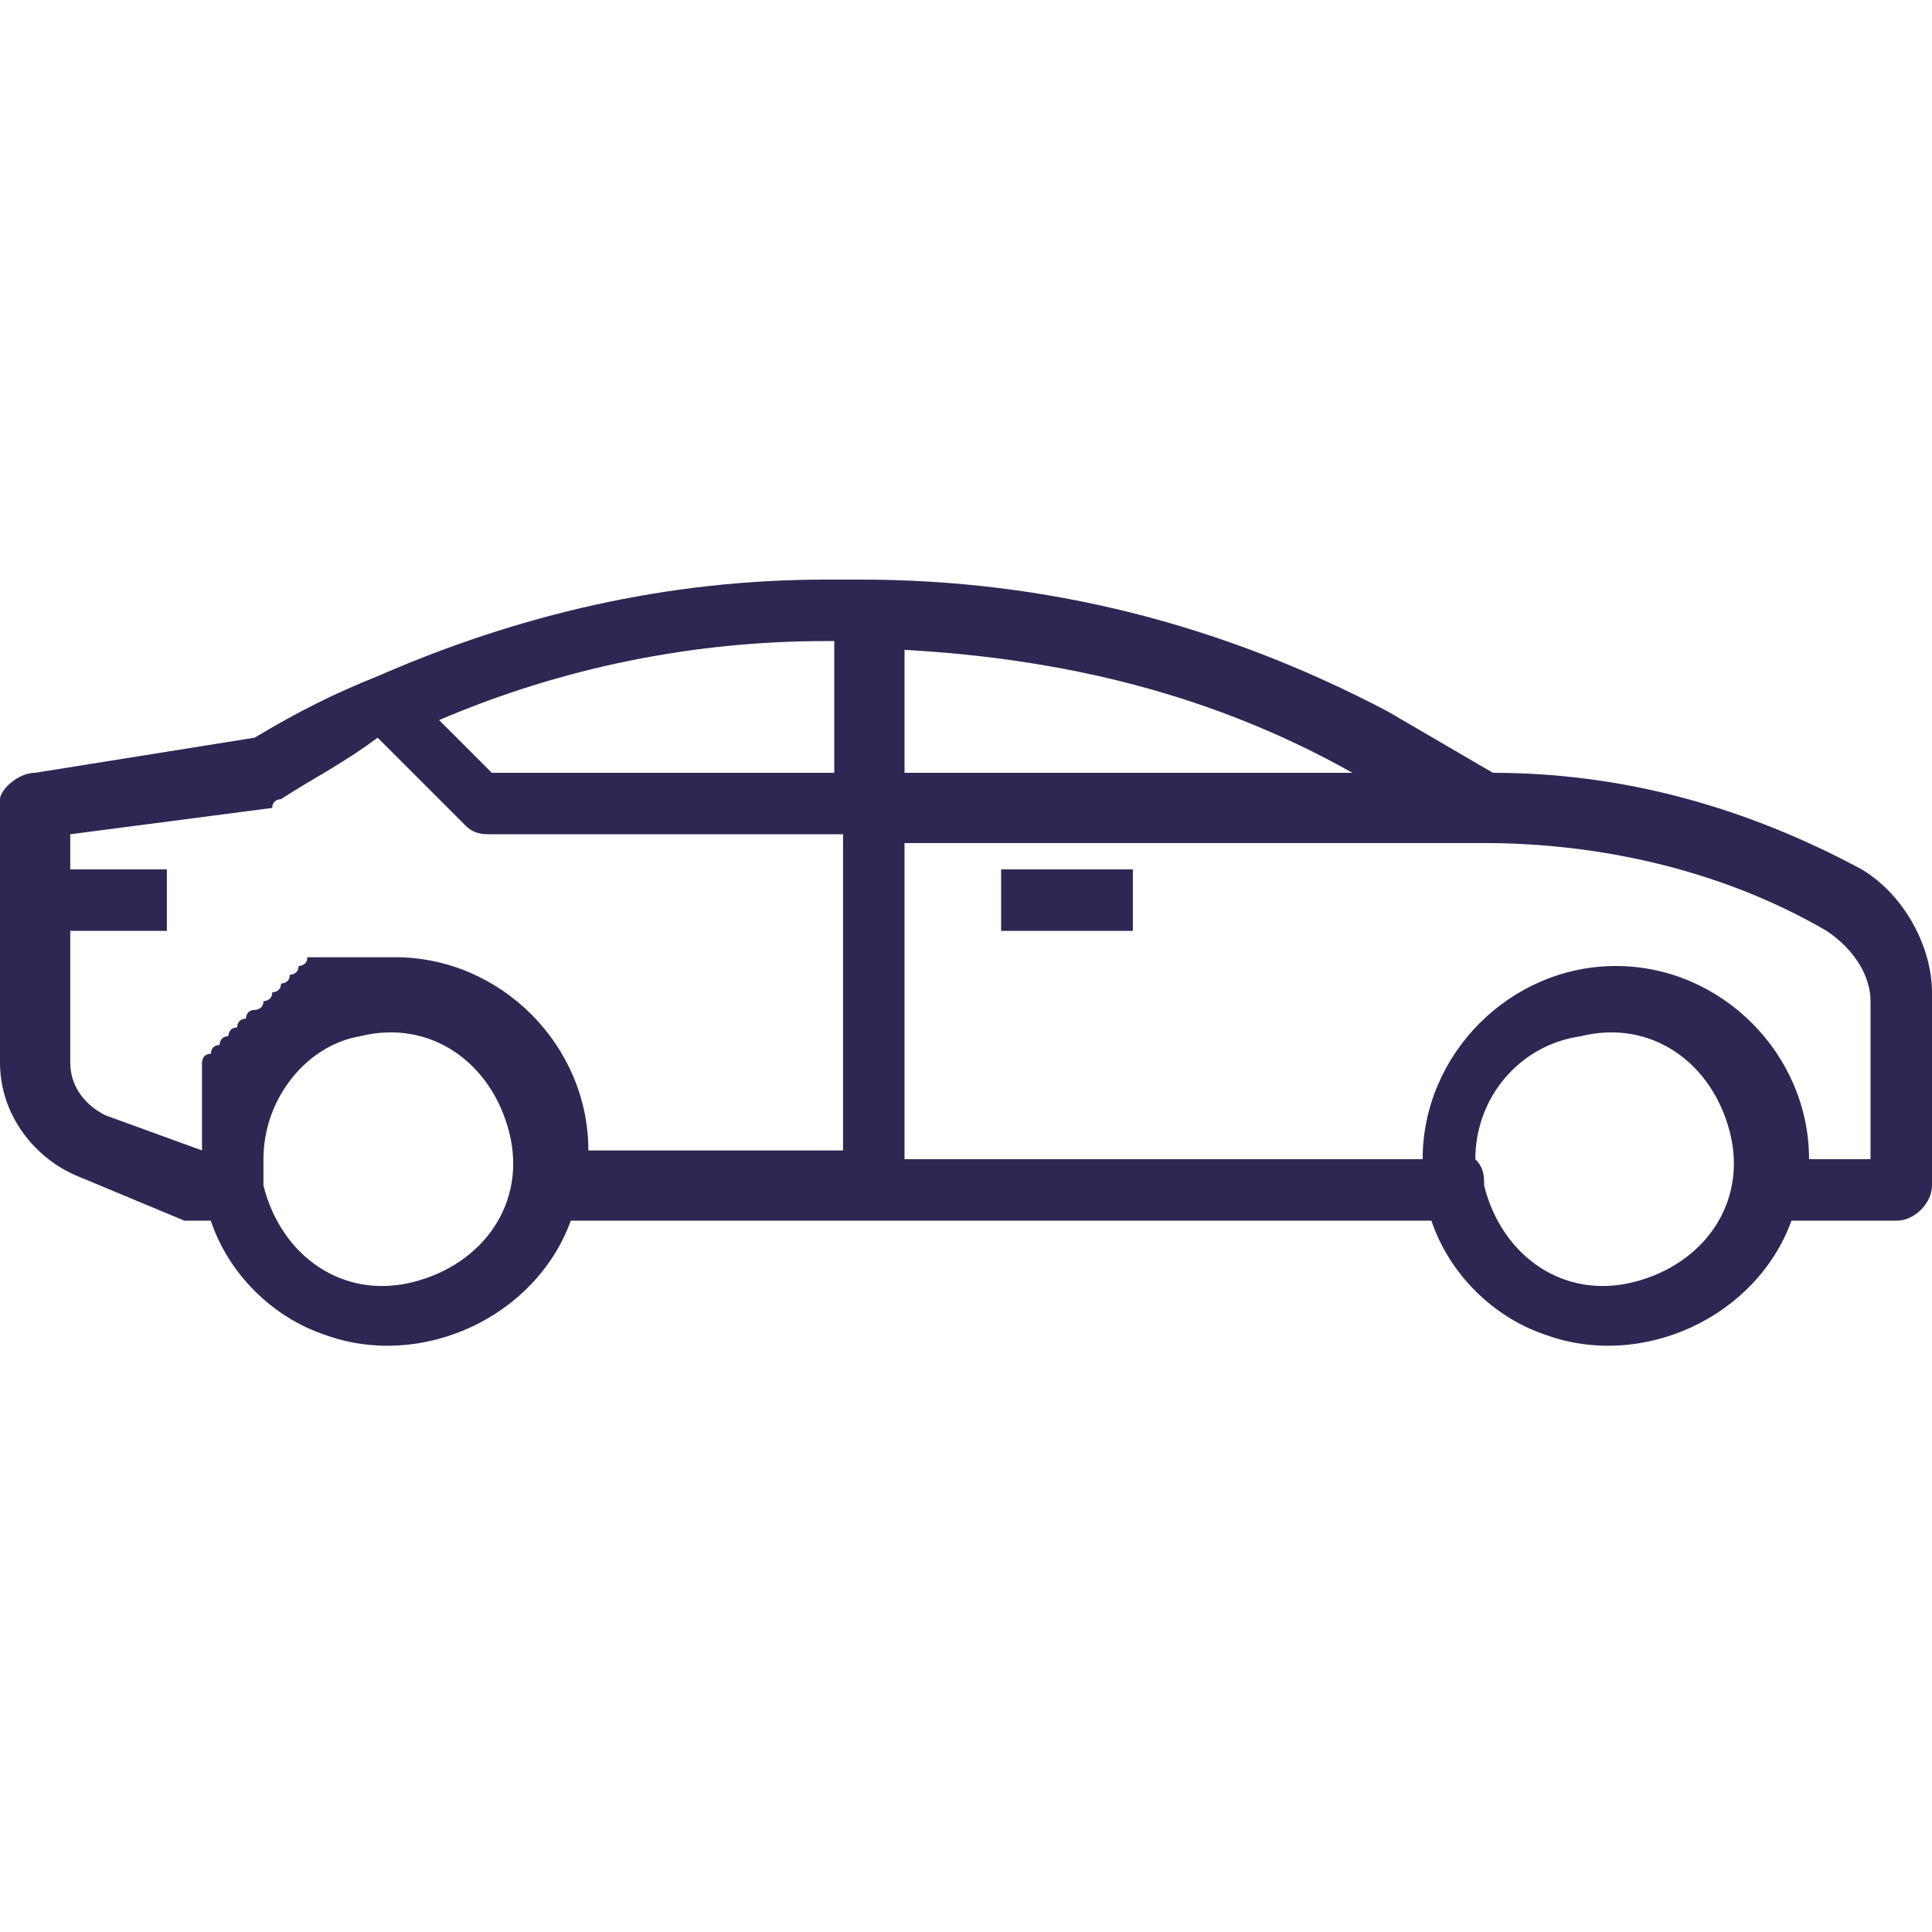 <?xml version="1.0" encoding="UTF-8"?> <svg xmlns="http://www.w3.org/2000/svg" xmlns:xlink="http://www.w3.org/1999/xlink" version="1.1" id="Слой_1" x="0px" y="0px" viewBox="0 0 22 22" style="enable-background:new 0 0 22 22;" xml:space="preserve"> <style type="text/css"> .st0{clip-path:url(#SVGID_00000158728906481334666980000015272438707552731321_);} .st1{fill:#2E2753;} </style> <g> <defs> <rect id="SVGID_1_" width="22" height="22"></rect> </defs> <clipPath id="SVGID_00000135692053912247247730000004423520798121883289_"> <use xlink:href="#SVGID_1_" style="overflow:visible;"></use> </clipPath> <g style="clip-path:url(#SVGID_00000135692053912247247730000004423520798121883289_);"> <path class="st1" d="M12.9,9.9h-1.5v0.7h1.5V9.9z"></path> <path class="st1" d="M0.4,8.8l2.5-0.4c0.5-0.3,0.9-0.5,1.4-0.7C5.9,7,7.6,6.6,9.4,6.6h0.4c2.1,0,4.1,0.5,6,1.5L17,8.8 c1.5,0,2.9,0.4,4.2,1.1c0.5,0.3,0.8,0.9,0.8,1.4v2.2c0,0.2-0.2,0.4-0.4,0.4h-1.2c-0.4,1.1-1.7,1.7-2.8,1.3 c-0.6-0.2-1.1-0.7-1.3-1.3H6.5c-0.4,1.1-1.7,1.7-2.8,1.3c-0.6-0.2-1.1-0.7-1.3-1.3H2.2c0,0-0.1,0-0.1,0l-1.2-0.5 C0.4,13.2,0,12.7,0,12.1v-3C0,9,0.2,8.8,0.4,8.8z M16.9,13.5c0.2,0.8,0.9,1.3,1.7,1.1c0.8-0.2,1.3-0.9,1.1-1.7 c-0.2-0.8-0.9-1.3-1.7-1.1c-0.7,0.1-1.2,0.7-1.2,1.4C16.9,13.3,16.9,13.4,16.9,13.5z M10.3,13.2h5.9c0-1.2,1-2.2,2.2-2.2 c1.2,0,2.2,1,2.2,2.2h0.7v-1.8c0-0.3-0.2-0.6-0.5-0.8c-1.2-0.7-2.6-1-3.9-1h-6.6V13.2z M10.3,8.8h5.2l-0.1,0 c-1.6-0.9-3.3-1.3-5.1-1.4V8.8z M9.6,7.3H9.4C7.9,7.3,6.4,7.6,5,8.2l0.6,0.6h3.9V7.3z M3,13.5c0.2,0.8,0.9,1.3,1.7,1.1 c0.8-0.2,1.3-0.9,1.1-1.7c-0.2-0.8-0.9-1.3-1.7-1.1C3.5,11.9,3,12.5,3,13.2C3,13.3,3,13.4,3,13.5z M0.8,9.9h1.1v0.7H0.8v1.5 c0,0.3,0.2,0.5,0.4,0.6l1.1,0.4c0,0,0-0.1,0-0.1c0,0,0-0.1,0-0.1c0,0,0-0.1,0-0.1c0,0,0-0.1,0-0.1c0,0,0-0.1,0-0.1 c0,0,0-0.1,0-0.1c0,0,0-0.1,0-0.1c0,0,0-0.1,0-0.1c0,0,0-0.1,0-0.1c0,0,0-0.1,0-0.1c0,0,0-0.1,0.1-0.1c0,0,0-0.1,0.1-0.1 c0,0,0-0.1,0.1-0.1c0,0,0-0.1,0.1-0.1c0,0,0-0.1,0.1-0.1c0,0,0-0.1,0.1-0.1c0,0,0.1,0,0.1-0.1c0,0,0.1,0,0.1-0.1 c0,0,0.1,0,0.1-0.1c0,0,0.1,0,0.1-0.1c0,0,0.1,0,0.1-0.1c0,0,0.1,0,0.1-0.1c0,0,0.1,0,0.1,0c0,0,0.1,0,0.1,0c0,0,0.1,0,0.1,0 c0,0,0.1,0,0.1,0c0,0,0.1,0,0.1,0c0,0,0.1,0,0.1,0c0,0,0.1,0,0.1,0c0,0,0.1,0,0.1,0c0.1,0,0.1,0,0.2,0c1.2,0,2.2,1,2.2,2.2h2.9 V9.5h-4c-0.1,0-0.2,0-0.3-0.1l-1-1C3.9,8.7,3.5,8.9,3.2,9.1c0,0-0.1,0-0.1,0.1L0.8,9.5V9.9z"></path> </g> </g> </svg> 
